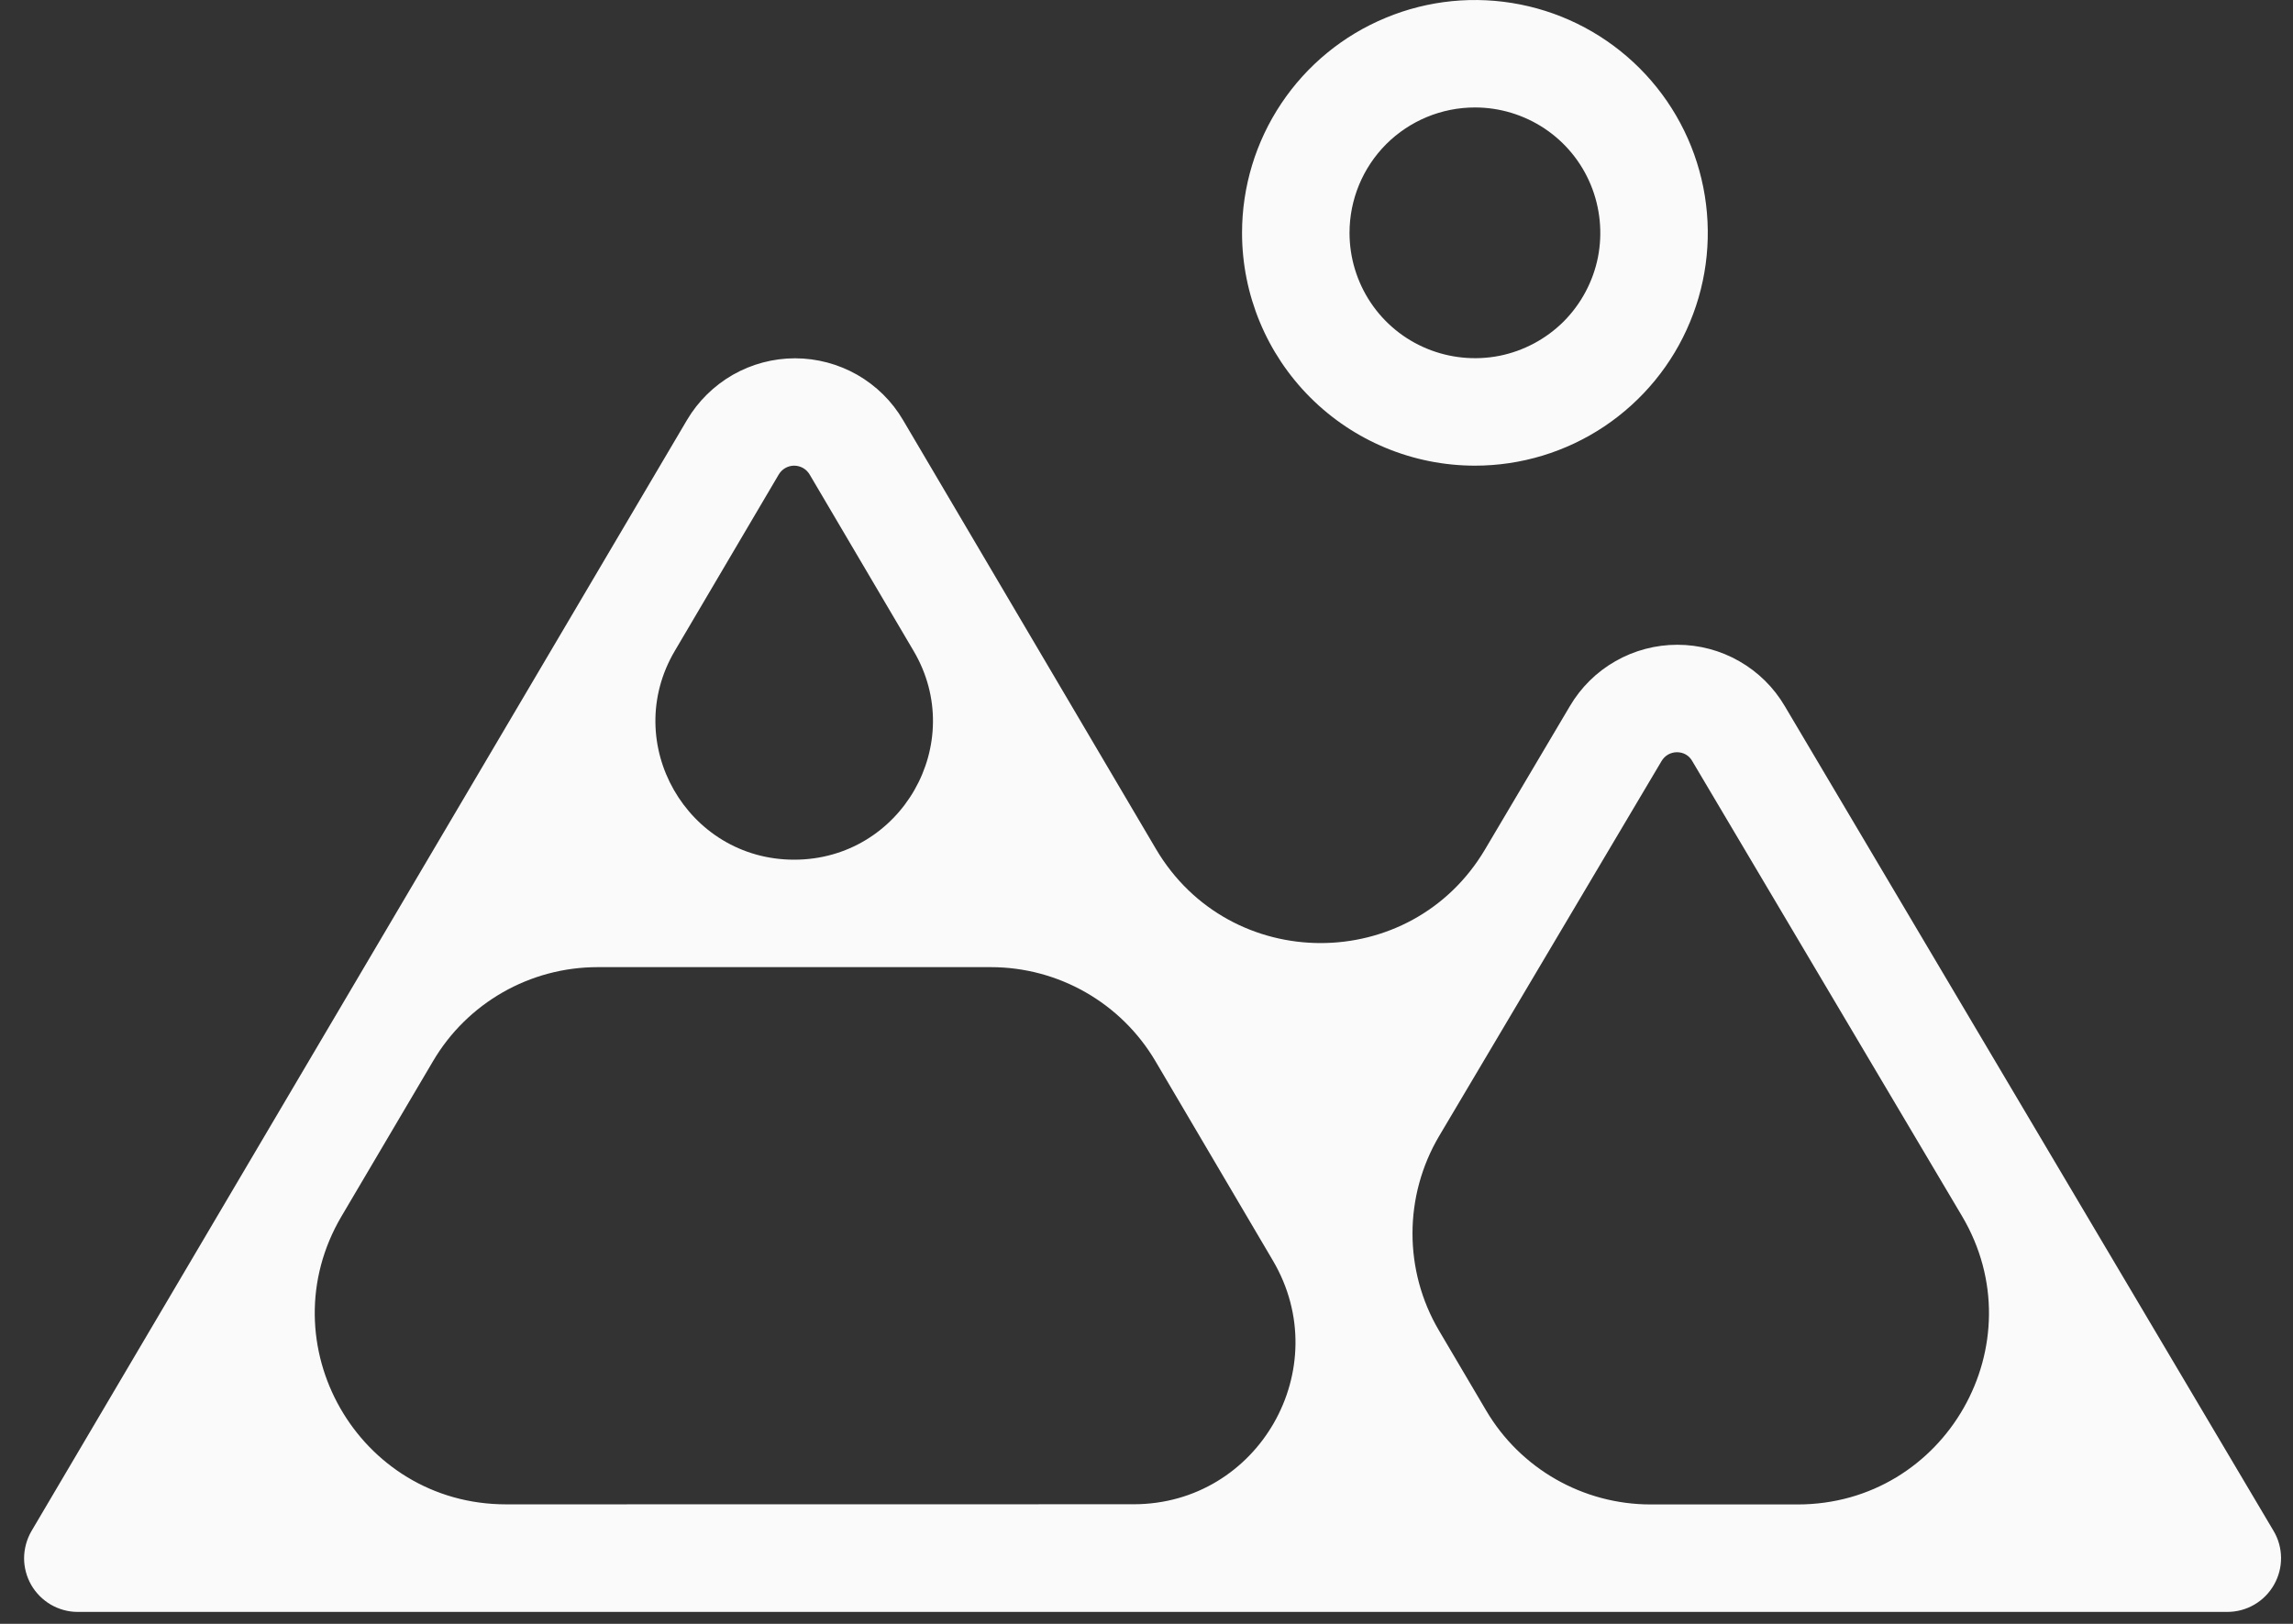 <?xml version="1.0" encoding="UTF-8"?> <svg xmlns="http://www.w3.org/2000/svg" width="24" height="17" viewBox="0 0 24 17" fill="none"><rect x="0" y="0" width="24" height="17" fill="#333333" stroke="none"/><path d="M15.438 4.875C15.92 4.875 16.391 4.732 16.792 4.464C17.192 4.196 17.505 3.816 17.689 3.37C17.874 2.925 17.922 2.435 17.828 1.962C17.734 1.489 17.502 1.055 17.161 0.714C16.82 0.373 16.386 0.141 15.913 0.047C15.44 -0.047 14.95 0.001 14.505 0.186C14.059 0.37 13.679 0.682 13.411 1.083C13.143 1.484 13 1.955 13 2.438C13 3.084 13.257 3.704 13.714 4.161C14.171 4.618 14.791 4.875 15.438 4.875ZM15.438 1.125C15.697 1.125 15.951 1.202 16.167 1.346C16.383 1.49 16.551 1.695 16.65 1.935C16.749 2.175 16.775 2.439 16.725 2.694C16.674 2.948 16.549 3.182 16.366 3.366C16.182 3.549 15.948 3.674 15.694 3.725C15.439 3.775 15.175 3.749 14.935 3.65C14.695 3.551 14.49 3.383 14.346 3.167C14.202 2.951 14.125 2.697 14.125 2.438C14.125 2.089 14.263 1.756 14.509 1.509C14.756 1.263 15.089 1.125 15.438 1.125ZM23.796 16.026L18.681 7.393C18.566 7.197 18.402 7.035 18.204 6.922C18.007 6.809 17.784 6.75 17.556 6.75C17.329 6.75 17.105 6.809 16.908 6.922C16.711 7.034 16.546 7.197 16.431 7.393L15.543 8.893C14.767 10.202 12.872 10.199 12.099 8.888L9.452 4.398C9.337 4.201 9.171 4.038 8.973 3.924C8.774 3.811 8.55 3.751 8.321 3.751C8.093 3.751 7.868 3.811 7.67 3.924C7.472 4.038 7.306 4.201 7.19 4.398L0.328 16.031C0.279 16.117 0.253 16.213 0.252 16.312C0.252 16.41 0.278 16.507 0.327 16.593C0.376 16.678 0.447 16.749 0.532 16.799C0.617 16.848 0.714 16.875 0.812 16.875H23.312C23.412 16.875 23.509 16.849 23.595 16.799C23.681 16.749 23.752 16.677 23.801 16.591C23.85 16.505 23.876 16.407 23.875 16.308C23.874 16.208 23.847 16.111 23.796 16.026ZM8.15 4.969C8.167 4.94 8.19 4.917 8.219 4.9C8.247 4.884 8.28 4.875 8.312 4.875C8.345 4.875 8.378 4.884 8.406 4.9C8.435 4.917 8.458 4.94 8.475 4.969L9.562 6.814C10.132 7.78 9.435 9 8.312 9C7.19 9 6.493 7.78 7.063 6.814L8.15 4.969ZM5.298 15.749C3.75 15.75 2.789 14.067 3.574 12.734L4.532 11.11C4.891 10.499 5.547 10.125 6.255 10.125H10.371C11.079 10.125 11.735 10.5 12.094 11.11L13.323 13.197C13.987 14.325 13.174 15.748 11.865 15.748L5.298 15.749ZM17.277 15.75C16.569 15.75 15.913 15.376 15.554 14.765L15.061 13.929C14.691 13.301 14.692 12.521 15.063 11.893L17.39 7.969C17.407 7.94 17.43 7.917 17.458 7.9C17.487 7.884 17.519 7.875 17.552 7.875C17.584 7.875 17.617 7.883 17.645 7.899C17.674 7.916 17.697 7.94 17.713 7.969L20.535 12.73C21.326 14.063 20.365 15.75 18.815 15.75H17.277Z" fill="#FAFAFA"></path></svg> 